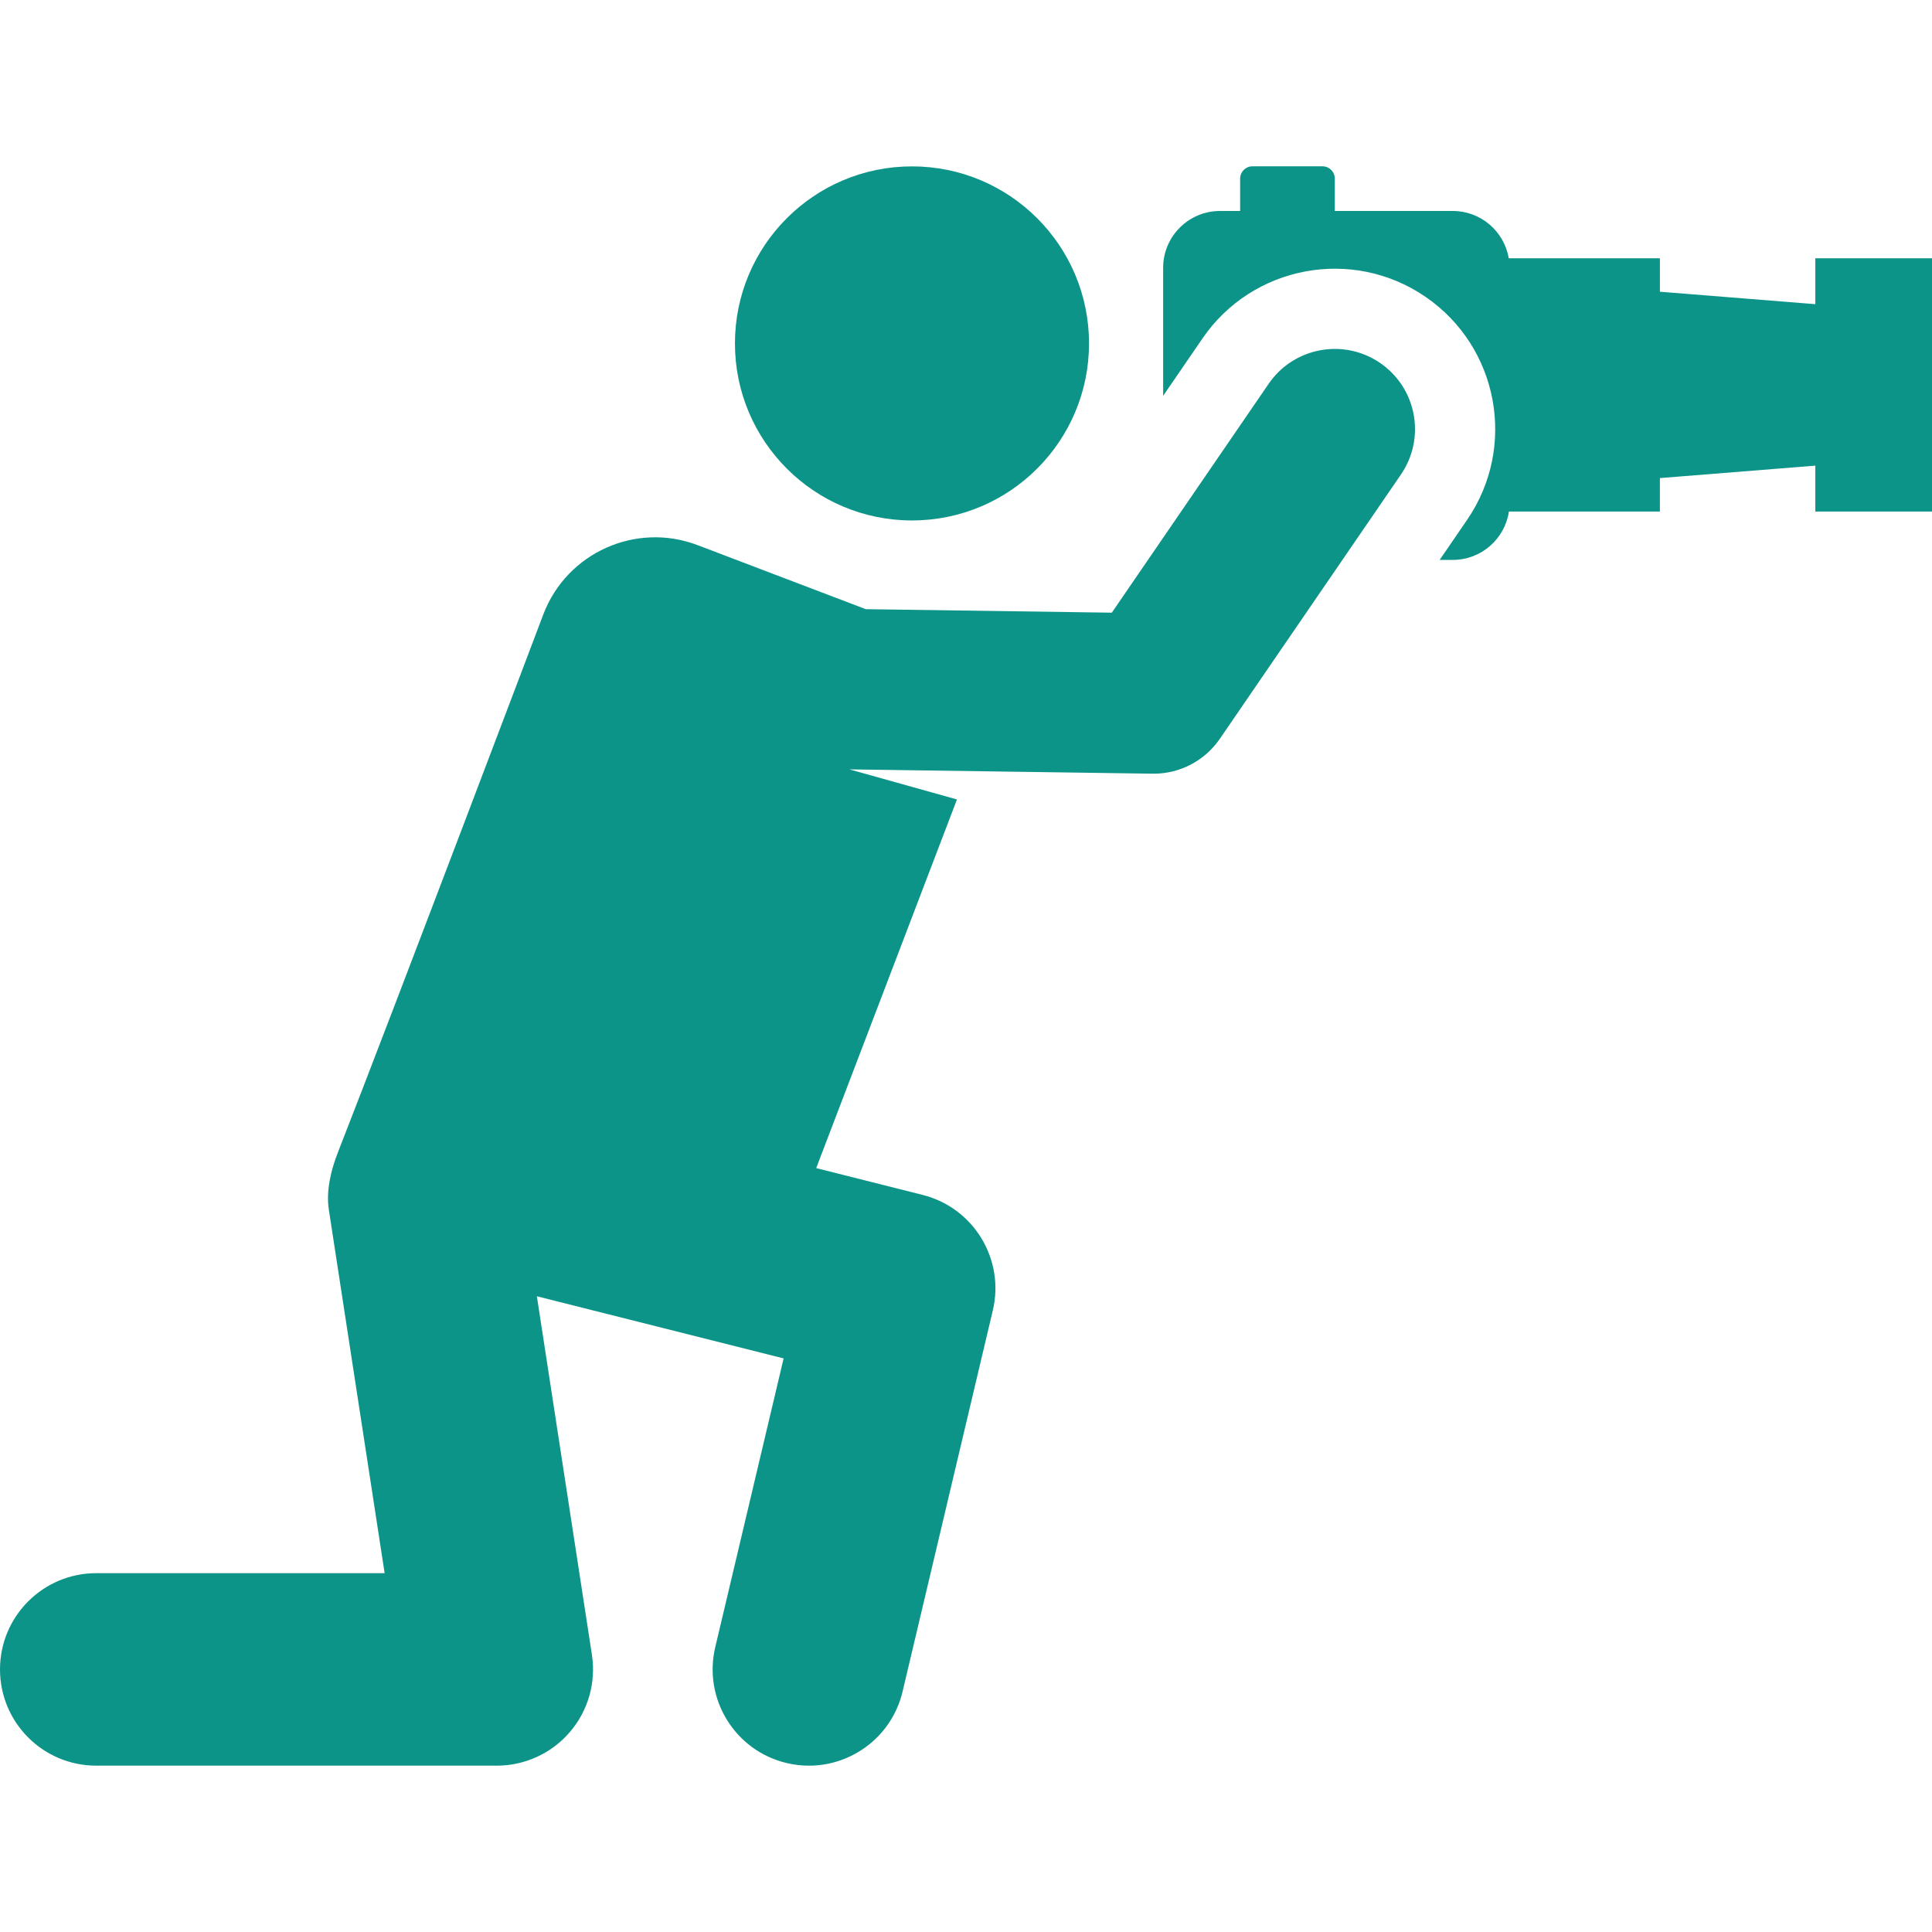 <!DOCTYPE svg PUBLIC "-//W3C//DTD SVG 1.1//EN" "http://www.w3.org/Graphics/SVG/1.1/DTD/svg11.dtd">
<!-- Uploaded to: SVG Repo, www.svgrepo.com, Transformed by: SVG Repo Mixer Tools -->
<svg fill="#0D9488" height="800px" width="800px" version="1.1" xmlns="http://www.w3.org/2000/svg" viewBox="0 0 301.091 301.091" xmlns:xlink="http://www.w3.org/1999/xlink" enable-background="new 0 0 301.091 301.091">
<g id="SVGRepo_bgCarrier" stroke-width="0"/>
<g id="SVGRepo_tracerCarrier" stroke-linecap="round" stroke-linejoin="round"/>
<g id="SVGRepo_iconCarrier"> <g> <g> <path d="m282.908,40.25v7.153l-24.222-1.94v-5.213h-23.553c-0.711-4.182-4.342-7.37-8.727-7.37h-18.386v-5.048c0-1.055-0.855-1.91-1.91-1.91h-10.932c-1.055,0-1.91,0.855-1.91,1.91v5.048h-3.138c-4.894,0-8.862,3.968-8.862,8.861v19.951l6.129-8.945c7.805-11.389 23.365-14.295 34.754-6.491 11.39,7.805 14.296,23.365 6.491,34.755l-4.281,6.248h2.045c4.443,0 8.112-3.274 8.752-7.538h23.527v-5.213l24.222-1.94v7.153h18.184v-39.471h-18.183z"/> <circle cx="142.128" cy="53.519" r="27.59"/> <path d="m215.088,56.568c-5.692-3.901-13.475-2.449-17.378,3.245l-24.442,35.669-38.343-.546-26.184-9.97c-9.616-3.672-20.388,1.147-24.06,10.763 0,0-23.387,61.807-32.01,83.835-1.1,2.81-1.877,6.012-1.421,8.982 2.173,14.156 8.693,56.623 8.693,56.623h-44.943c-8.284,0-15,6.716-15,15s6.716,15 15,15h62.421c4.376,0 8.533-1.911 11.383-5.231 2.85-3.32 4.107-7.72 3.443-12.045l-8.579-55.878 38.456,9.685-10.657,45.01c-1.908,8.062 3.079,16.144 11.141,18.053 1.162,0.275 2.324,0.407 3.469,0.406 6.794,0 12.95-4.647 14.584-11.547l14.064-59.399c1.89-7.98-2.98-15.999-10.933-18.002l-16.591-4.178 21.936-57.451-16.751-4.689 47.227,.672c0.06,0.001 0.119,0.001 0.178,0.001 4.119,0 7.979-2.03 10.311-5.434l28.23-41.196c3.903-5.695 2.45-13.475-3.244-17.378z"/> </g> </g> </g>
</svg>